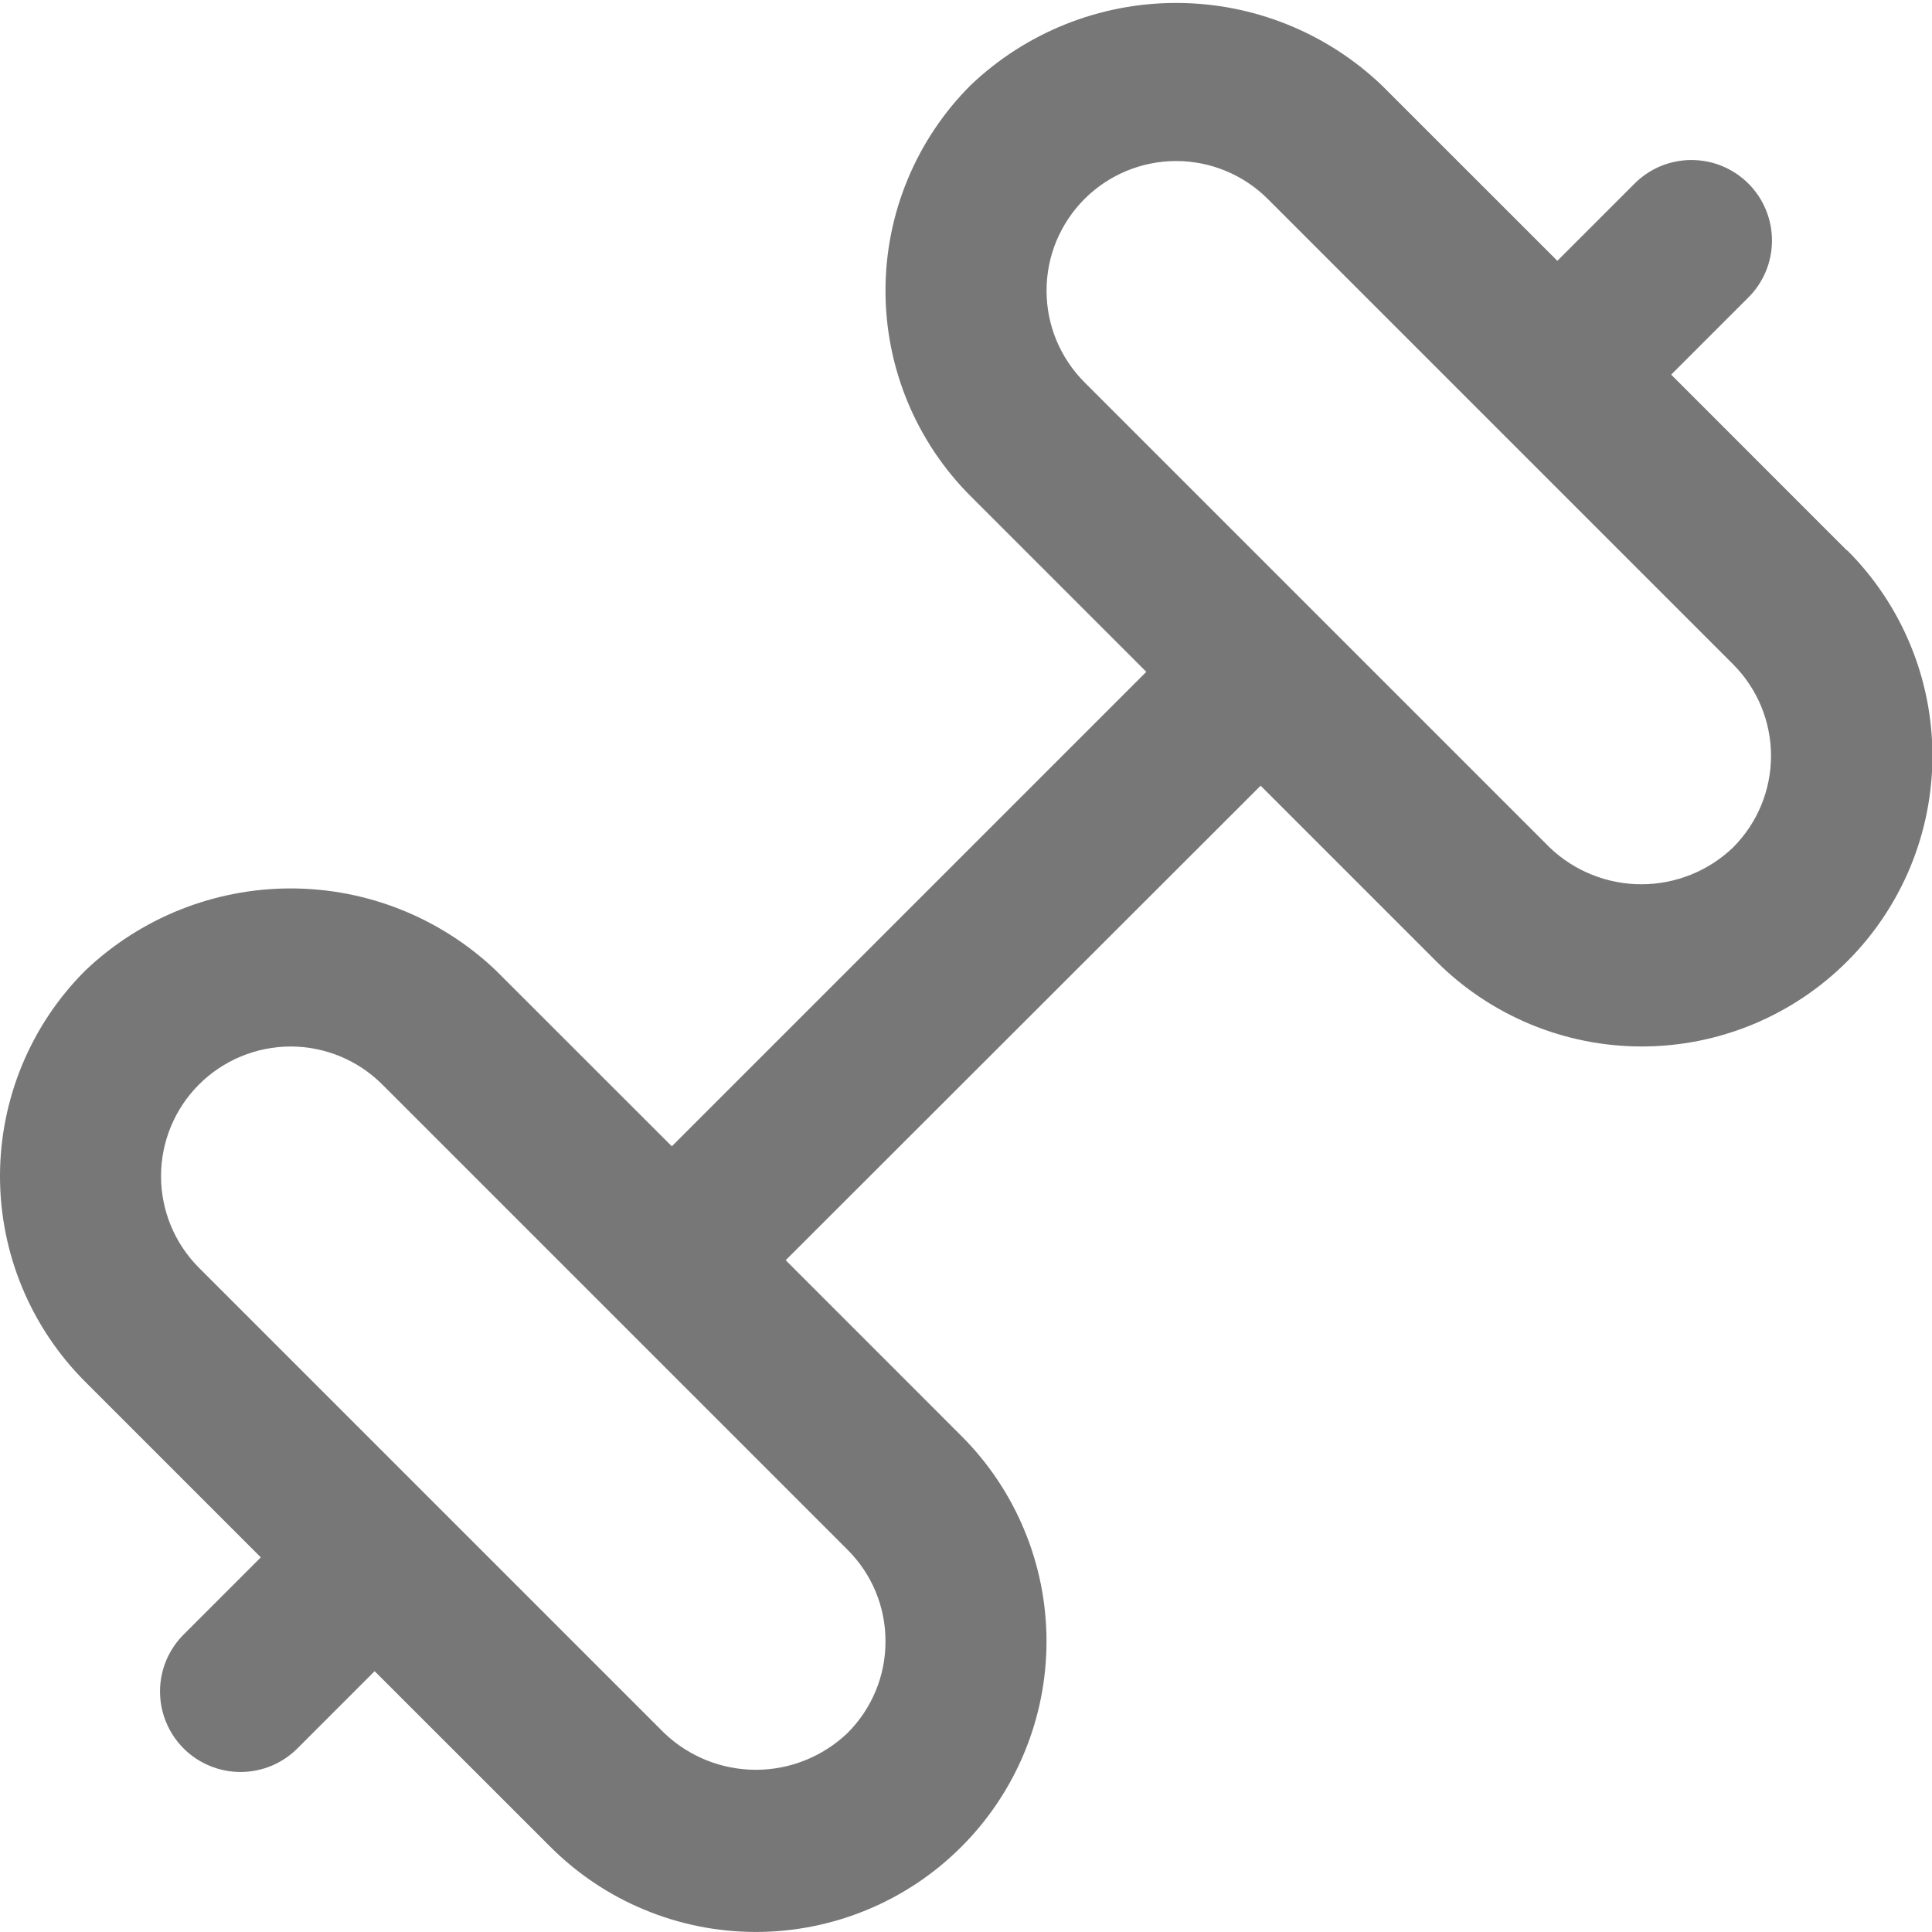 <svg width="46" height="46" viewBox="0 0 46 46" fill="none" xmlns="http://www.w3.org/2000/svg">
<g clip-path="url(#clip0_226_224)">
<path d="M43.972 13.104L39.79 8.92L41.605 7.105C41.788 6.928 41.934 6.717 42.035 6.483C42.135 6.249 42.188 5.998 42.19 5.743C42.192 5.489 42.144 5.236 42.047 5.001C41.951 4.765 41.809 4.551 41.629 4.371C41.449 4.191 41.235 4.049 40.999 3.952C40.764 3.856 40.511 3.808 40.257 3.81C40.002 3.812 39.751 3.865 39.517 3.965C39.283 4.066 39.072 4.212 38.895 4.395L37.08 6.21L32.896 2.028C31.577 0.771 29.825 0.07 28.003 0.07C26.182 0.07 24.43 0.771 23.111 2.028C22.468 2.67 21.958 3.433 21.61 4.273C21.262 5.112 21.083 6.012 21.083 6.921C21.083 7.83 21.262 8.73 21.61 9.569C21.958 10.409 22.468 11.172 23.111 11.814L27.293 15.996L15.996 27.293L11.812 23.111C10.494 21.854 8.742 21.153 6.92 21.153C5.098 21.153 3.347 21.854 2.028 23.111C1.385 23.753 0.875 24.516 0.527 25.356C0.179 26.196 -0 27.096 -0 28.004C-0 28.913 0.179 29.813 0.527 30.653C0.875 31.492 1.385 32.255 2.028 32.898L6.21 37.08L4.395 38.895C4.212 39.072 4.066 39.283 3.965 39.517C3.865 39.751 3.812 40.002 3.81 40.257C3.808 40.511 3.856 40.764 3.953 40.999C4.049 41.235 4.191 41.449 4.371 41.629C4.551 41.809 4.765 41.951 5.001 42.047C5.236 42.144 5.489 42.192 5.743 42.19C5.998 42.188 6.249 42.135 6.483 42.035C6.717 41.934 6.928 41.788 7.105 41.605L8.92 39.79L13.104 43.972C13.747 44.615 14.509 45.125 15.349 45.472C16.188 45.82 17.088 45.999 17.997 45.999C18.905 45.999 19.805 45.82 20.644 45.472C21.484 45.125 22.247 44.615 22.889 43.972C23.532 43.33 24.042 42.567 24.39 41.728C24.738 40.888 24.917 39.989 24.917 39.08C24.917 38.171 24.738 37.271 24.39 36.432C24.042 35.592 23.532 34.83 22.889 34.188L18.707 30.005L30.015 18.707L34.197 22.889C34.84 23.532 35.602 24.041 36.442 24.389C37.281 24.737 38.181 24.916 39.09 24.916C39.998 24.916 40.898 24.737 41.737 24.389C42.577 24.041 43.339 23.532 43.982 22.889C44.625 22.247 45.135 21.484 45.483 20.645C45.831 19.805 46.01 18.905 46.01 17.997C46.01 17.088 45.831 16.188 45.483 15.349C45.135 14.509 44.625 13.746 43.982 13.104H43.972ZM21.083 39.081C21.084 39.486 21.005 39.888 20.849 40.262C20.694 40.636 20.466 40.976 20.179 41.262C19.591 41.824 18.81 42.138 17.997 42.138C17.184 42.138 16.402 41.824 15.814 41.262L4.738 30.186C4.159 29.607 3.834 28.822 3.834 28.003C3.834 27.185 4.159 26.4 4.738 25.821C5.317 25.243 6.102 24.917 6.92 24.917C7.739 24.917 8.524 25.243 9.102 25.821L20.179 36.898C20.466 37.184 20.695 37.524 20.85 37.899C21.005 38.273 21.084 38.675 21.083 39.081ZM41.262 20.179C40.675 20.741 39.893 21.054 39.08 21.054C38.267 21.054 37.485 20.741 36.898 20.179L25.821 9.102C25.535 8.816 25.308 8.475 25.152 8.101C24.997 7.727 24.918 7.325 24.918 6.92C24.918 6.515 24.997 6.114 25.152 5.739C25.308 5.365 25.535 5.025 25.821 4.738C26.108 4.451 26.448 4.224 26.823 4.069C27.197 3.914 27.598 3.834 28.003 3.834C28.409 3.834 28.81 3.914 29.184 4.069C29.559 4.224 29.899 4.451 30.186 4.738L41.262 15.814C41.549 16.101 41.776 16.441 41.932 16.815C42.087 17.19 42.167 17.591 42.167 17.997C42.167 18.402 42.087 18.803 41.932 19.178C41.776 19.552 41.549 19.892 41.262 20.179Z" fill="#777777"/>
</g>
<defs>
<clipPath id="clip0_226_224">
<rect width="46" height="46" fill="white"/>
</clipPath>
</defs>
</svg>

